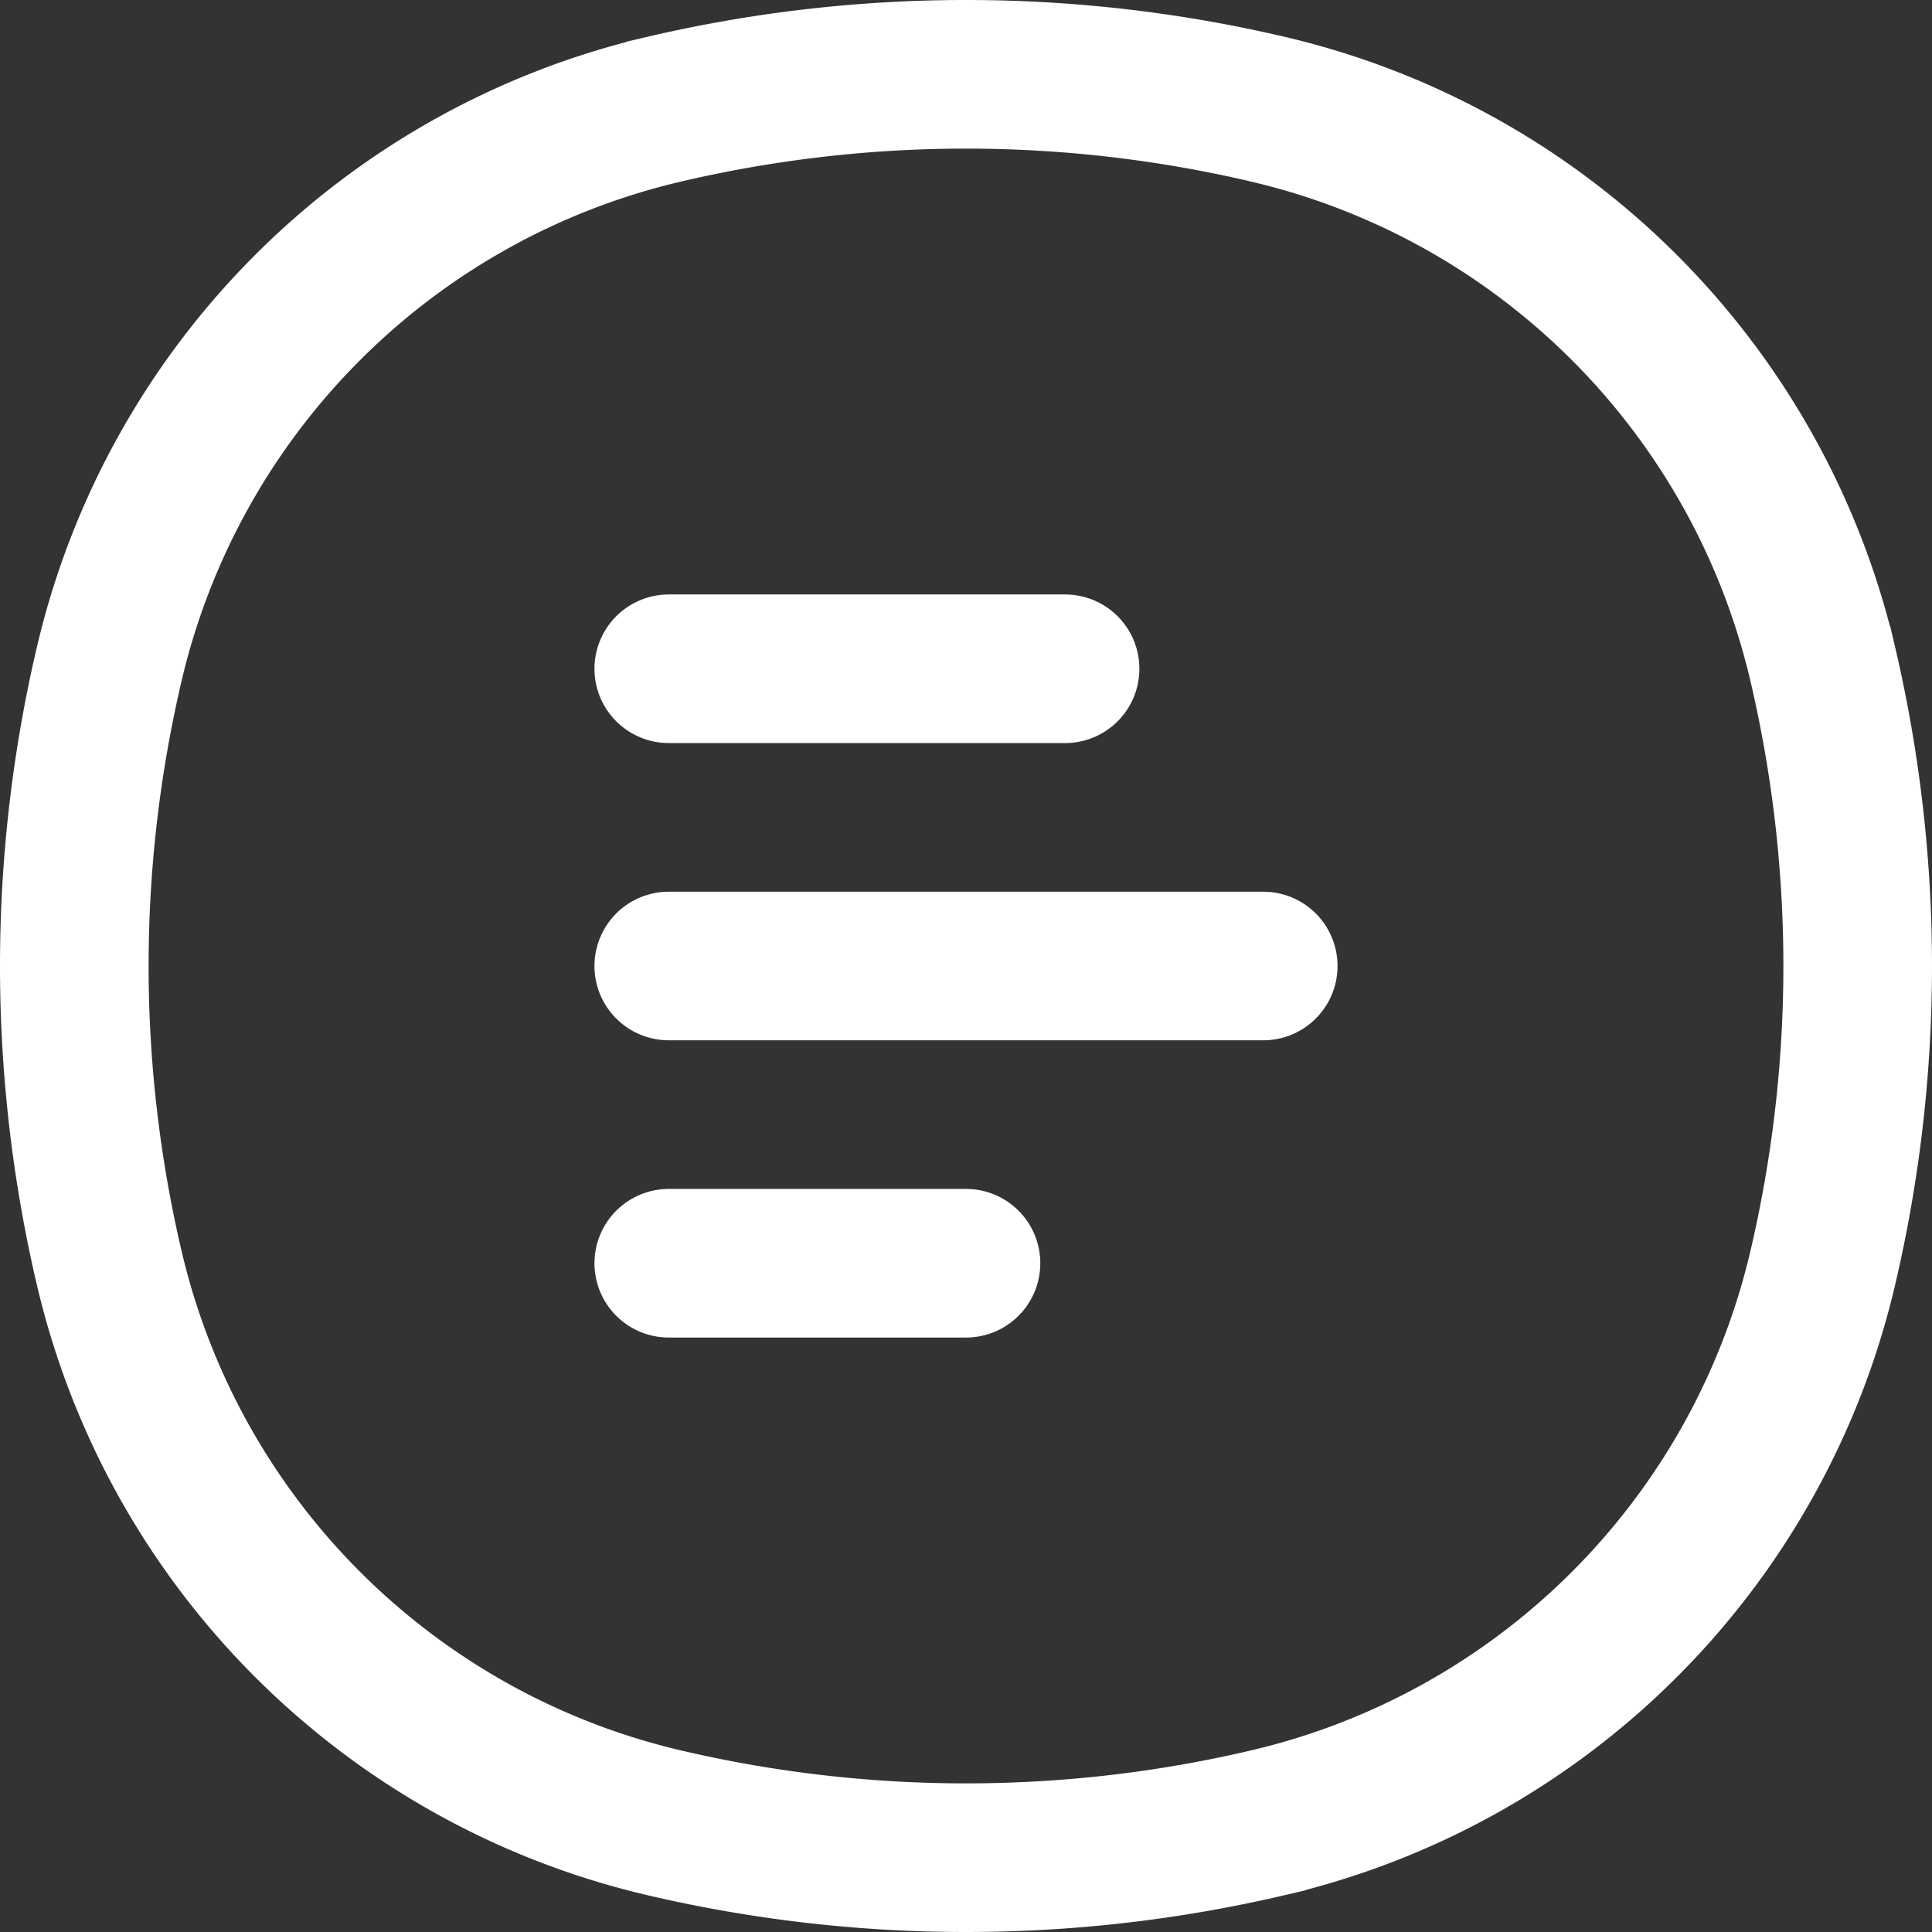 <svg width="650" height="650" fill="none" xmlns="http://www.w3.org/2000/svg"><rect width="100%" height="100%" fill="#333333" stroke="none"/><path d="M225 225h133.333M225 425h100M225 325h200" stroke="#fff" stroke-width="50" stroke-linecap="round"/><path d="M36.763 223.348c21.716-92.581 94.004-164.869 186.585-186.585a445.119 445.119 0 01203.305 0c92.58 21.716 164.867 94.004 186.584 186.585a445.135 445.135 0 010 203.305c-21.717 92.58-94.004 164.867-186.584 186.584a445.135 445.135 0 01-203.305 0C130.767 591.52 58.479 519.233 36.763 426.653a445.119 445.119 0 010-203.305z" stroke="#fff" stroke-width="50"/></svg>